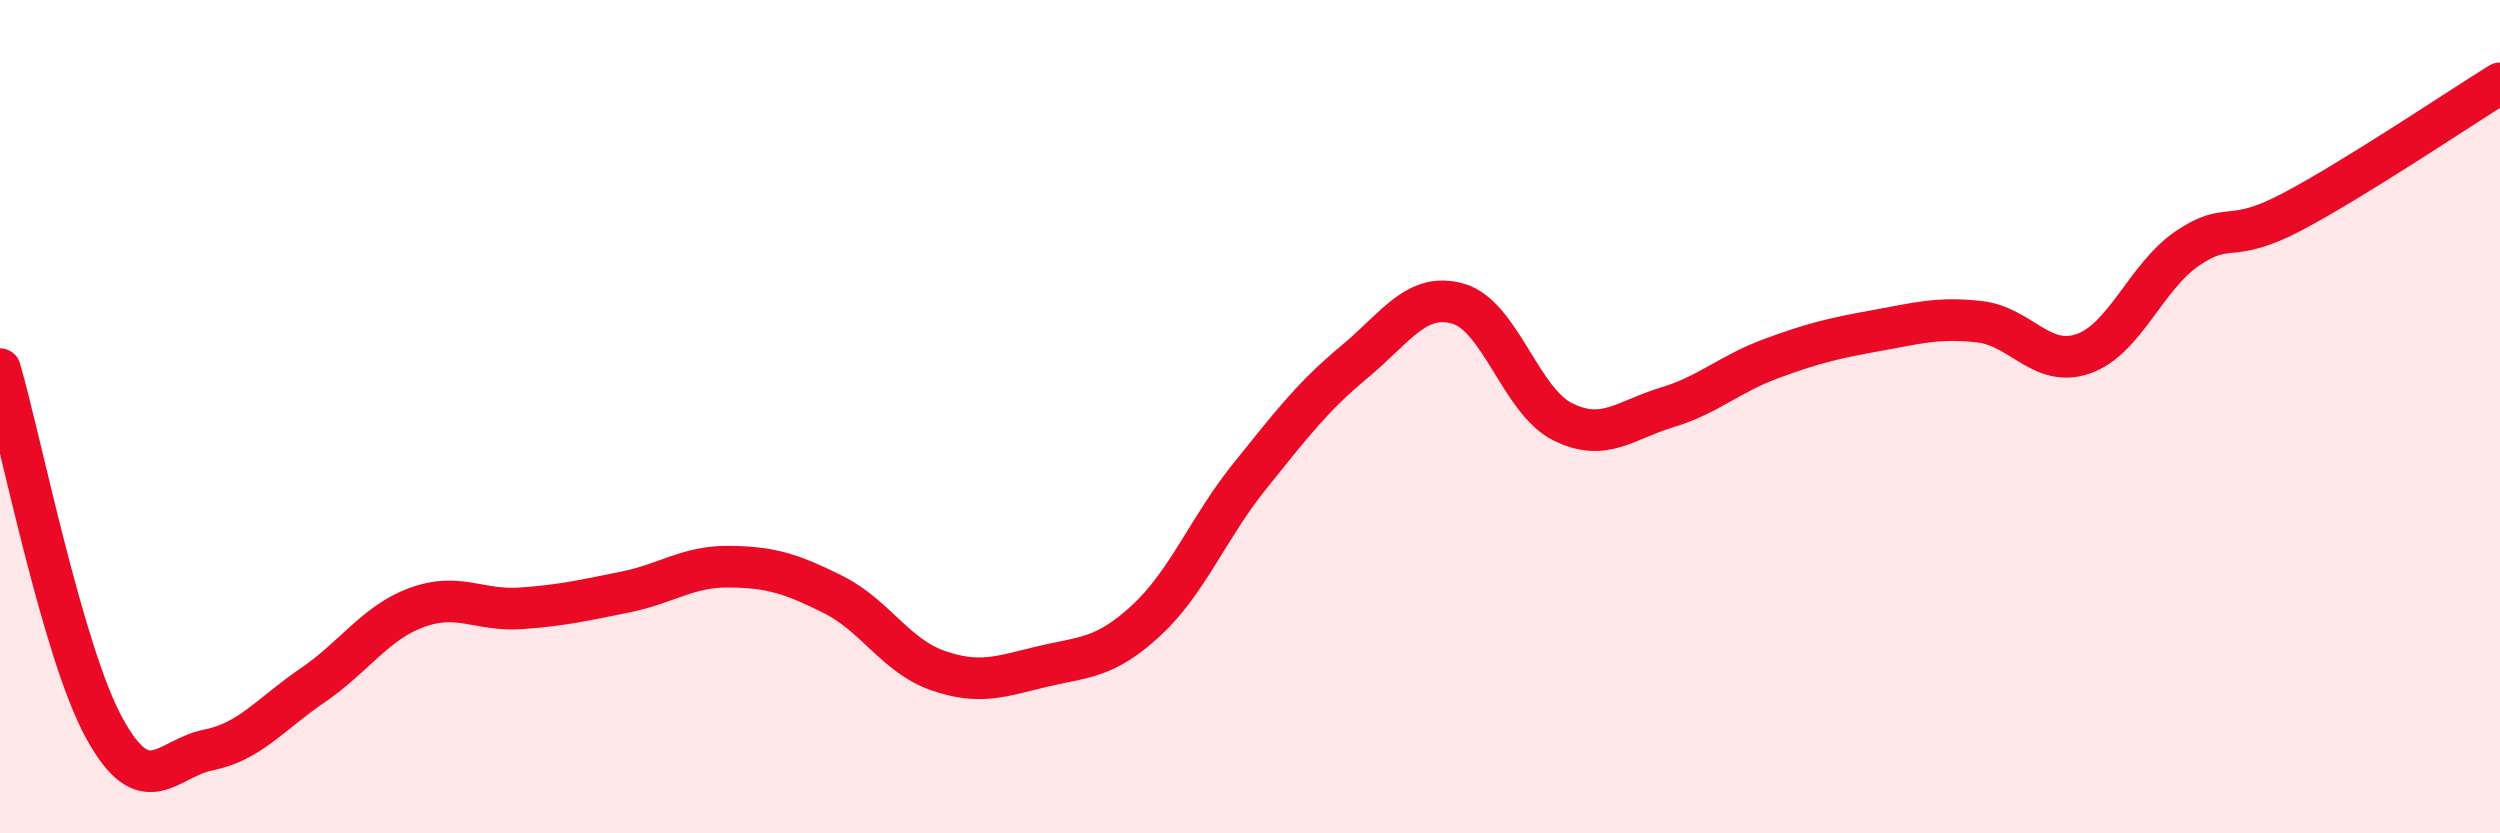 
    <svg width="60" height="20" viewBox="0 0 60 20" xmlns="http://www.w3.org/2000/svg">
      <path
        d="M 0,8.86 C 0.5,10.58 1.5,15.64 2.5,17.47 C 3.5,19.3 4,18.2 5,18 C 6,17.8 6.5,17.13 7.5,16.45 C 8.5,15.77 9,14.95 10,14.58 C 11,14.21 11.5,14.67 12.5,14.6 C 13.5,14.53 14,14.41 15,14.21 C 16,14.01 16.5,13.59 17.5,13.6 C 18.5,13.61 19,13.77 20,14.27 C 21,14.77 21.5,15.74 22.5,16.09 C 23.5,16.44 24,16.24 25,16 C 26,15.76 26.5,15.82 27.5,14.9 C 28.5,13.98 29,12.66 30,11.42 C 31,10.18 31.5,9.52 32.5,8.69 C 33.5,7.86 34,7 35,7.29 C 36,7.58 36.5,9.62 37.5,10.12 C 38.5,10.62 39,10.08 40,9.78 C 41,9.48 41.5,8.98 42.5,8.61 C 43.5,8.24 44,8.12 45,7.94 C 46,7.76 46.5,7.61 47.5,7.72 C 48.5,7.83 49,8.84 50,8.49 C 51,8.14 51.5,6.64 52.5,5.96 C 53.5,5.28 53.5,5.88 55,5.09 C 56.5,4.3 59,2.62 60,2L60 20L0 20Z"
        fill="#EB0A25"
        opacity="0.1"
        stroke-linecap="round"
        stroke-linejoin="round"
      />
      <path
        d="M 0,8.86 C 0.5,10.58 1.5,15.64 2.5,17.47 C 3.5,19.3 4,18.2 5,18 C 6,17.8 6.5,17.13 7.5,16.45 C 8.5,15.77 9,14.95 10,14.58 C 11,14.21 11.5,14.67 12.5,14.6 C 13.5,14.53 14,14.41 15,14.21 C 16,14.01 16.5,13.59 17.5,13.6 C 18.5,13.61 19,13.77 20,14.27 C 21,14.77 21.5,15.74 22.5,16.09 C 23.5,16.44 24,16.24 25,16 C 26,15.76 26.5,15.82 27.5,14.9 C 28.5,13.98 29,12.66 30,11.42 C 31,10.18 31.5,9.52 32.5,8.69 C 33.5,7.86 34,7 35,7.29 C 36,7.58 36.5,9.62 37.5,10.12 C 38.5,10.62 39,10.08 40,9.78 C 41,9.48 41.5,8.98 42.5,8.61 C 43.5,8.24 44,8.12 45,7.94 C 46,7.76 46.5,7.61 47.5,7.72 C 48.5,7.83 49,8.84 50,8.49 C 51,8.14 51.5,6.64 52.5,5.96 C 53.5,5.28 53.5,5.88 55,5.09 C 56.5,4.3 59,2.62 60,2"
        stroke="#EB0A25"
        stroke-width="1"
        fill="none"
        stroke-linecap="round"
        stroke-linejoin="round"
      />
    </svg>
  
